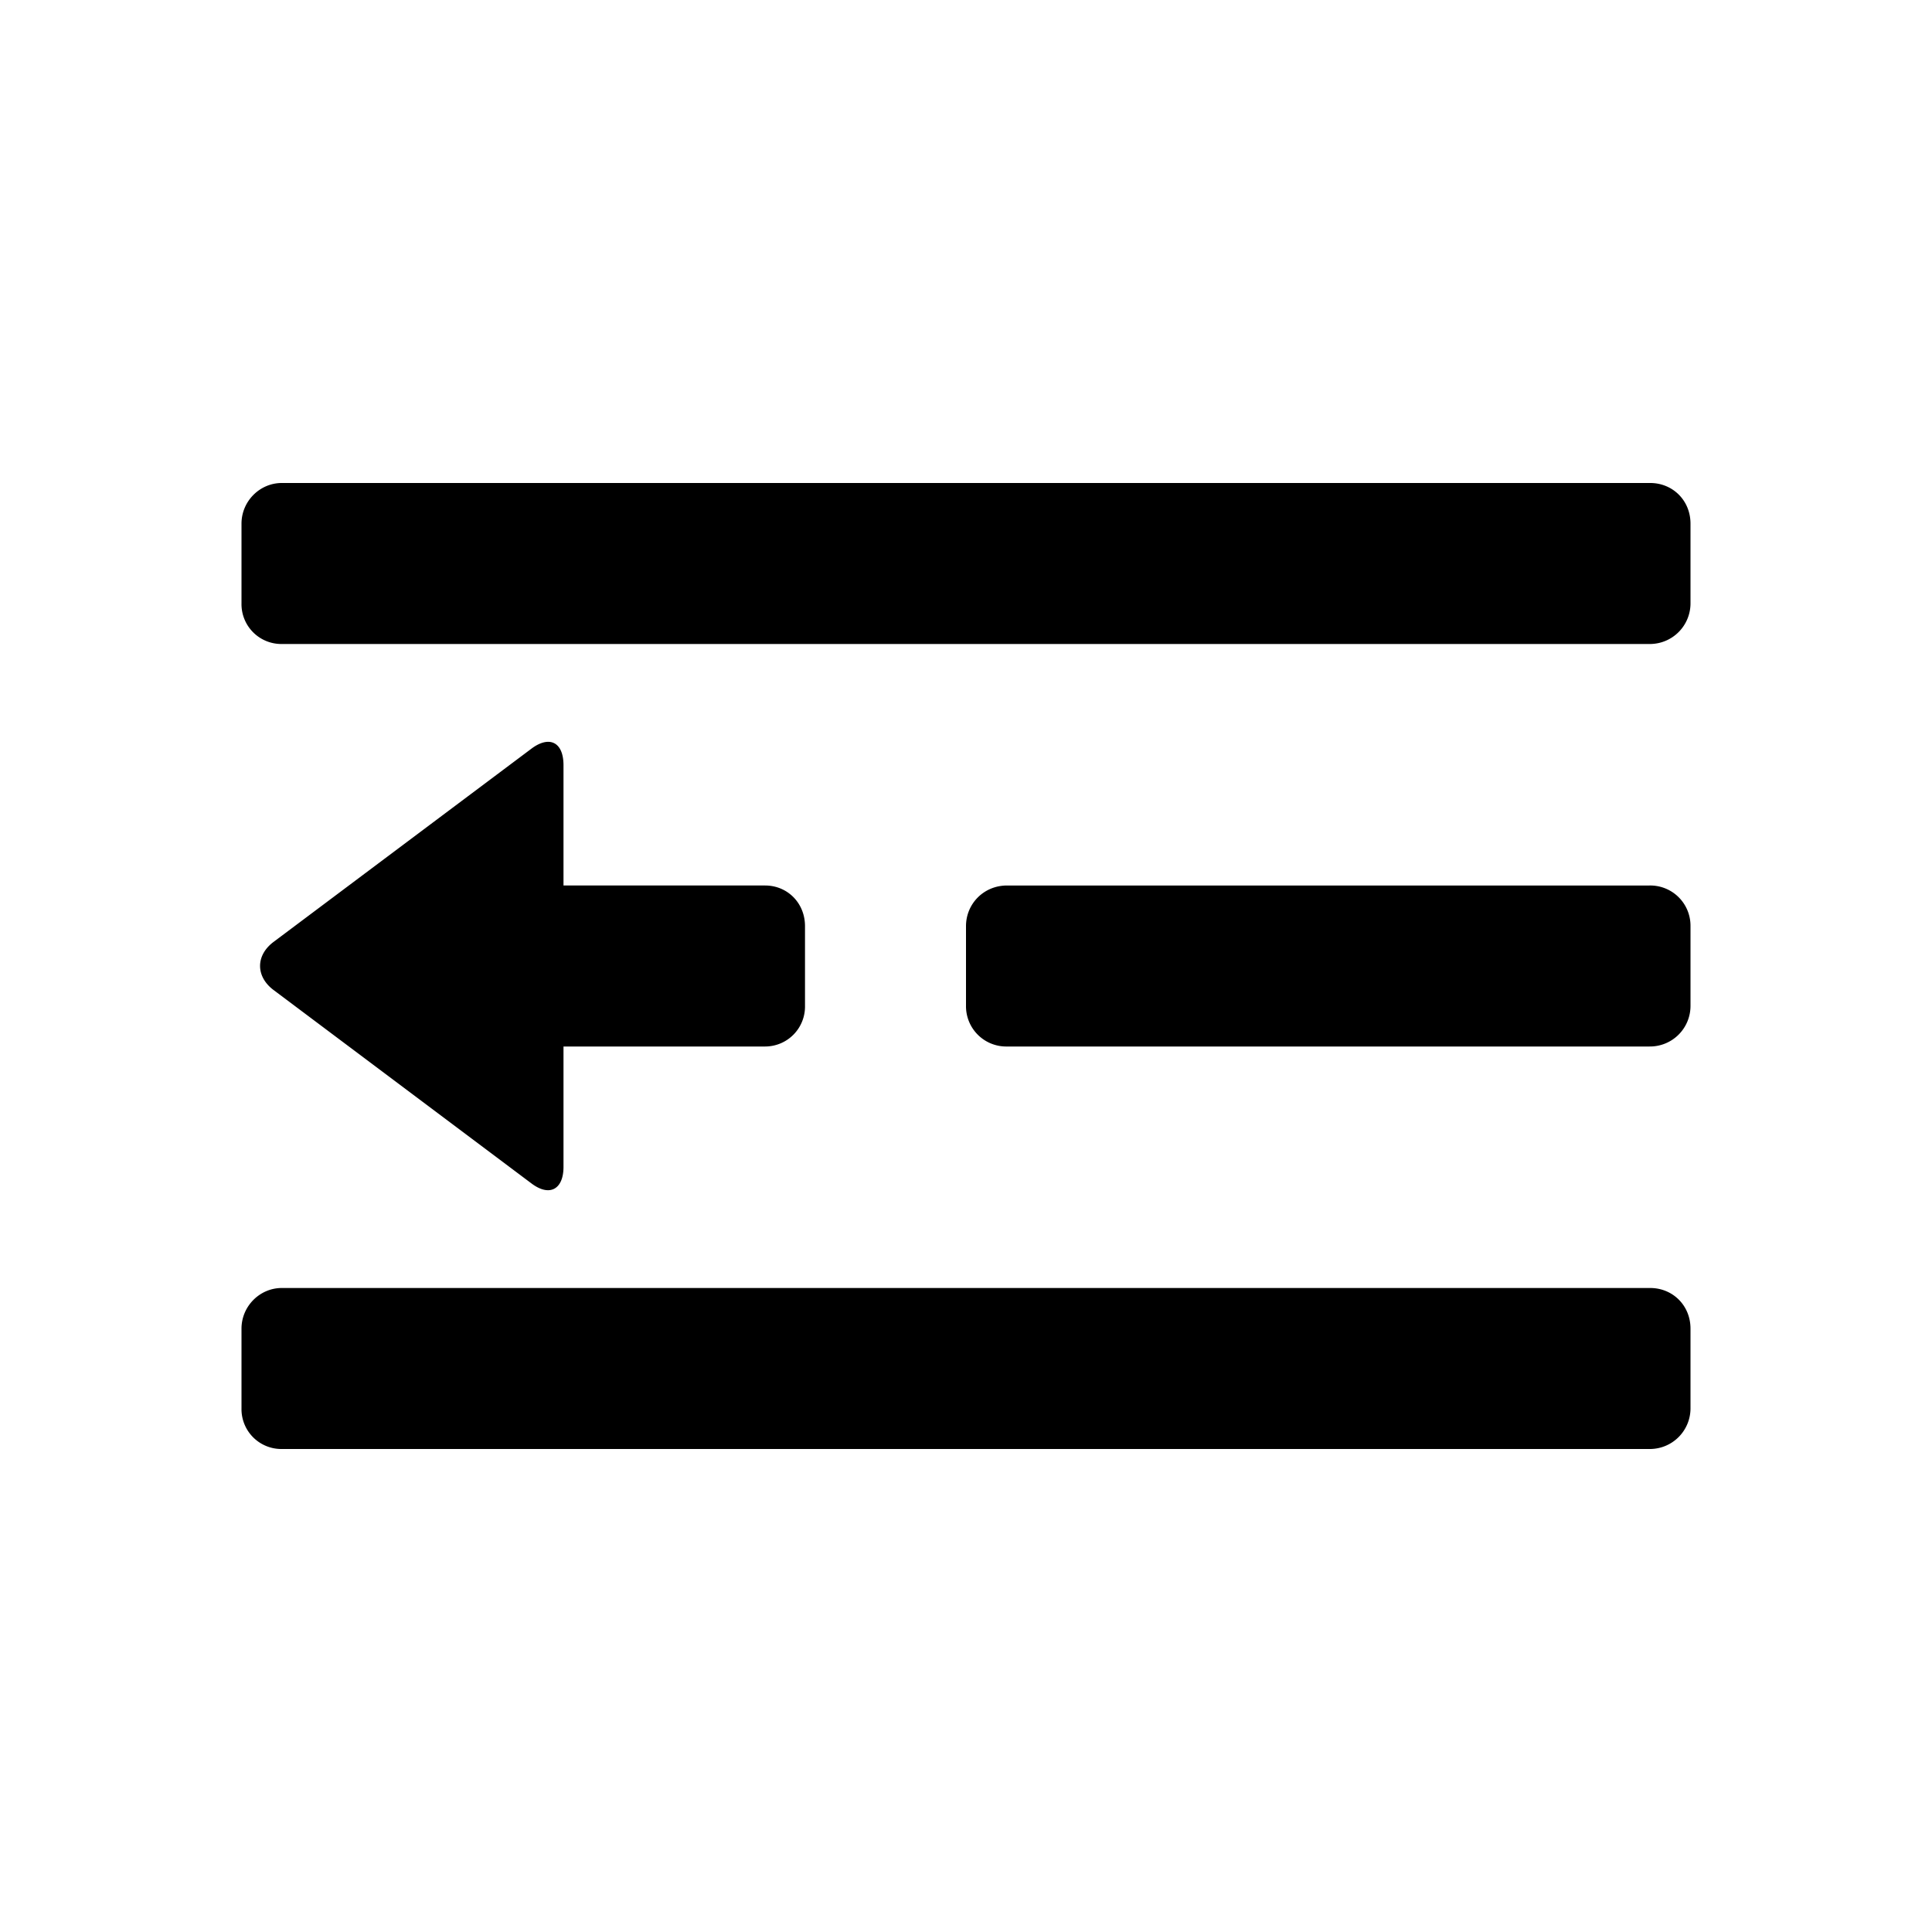 <svg xmlns="http://www.w3.org/2000/svg" width="24" height="24" class="wd-icon-remove-indent wd-icon" focusable="false" role="presentation" viewBox="0 0 24 24"><g fill-rule="evenodd" class="wd-icon-container"><path d="M3 6.505C3 6.226 3.228 6 3.5 6h17c.276 0 .5.214.5.505v.99a.505.505 0 0 1-.5.505h-17a.495.495 0 0 1-.5-.505v-.99zm0 10c0-.279.228-.505.5-.505h17c.276 0 .5.214.5.505v.99a.505.505 0 0 1-.5.505h-17a.495.495 0 0 1-.5-.505v-.99zm9-5c0-.279.222-.505.51-.505h7.98a.5.5 0 0 1 .51.505v.99a.504.504 0 0 1-.51.505h-7.98a.5.5 0 0 1-.51-.505v-.99zM9.505 11c.273 0 .495.214.495.505v.99a.496.496 0 0 1-.495.505H7v1.495c0 .279-.172.376-.398.206l-3.204-2.403c-.22-.165-.226-.427 0-.597L6.602 9.3c.22-.165.398-.085.398.206V11h2.505z" class="wd-icon-fill"/></g></svg>